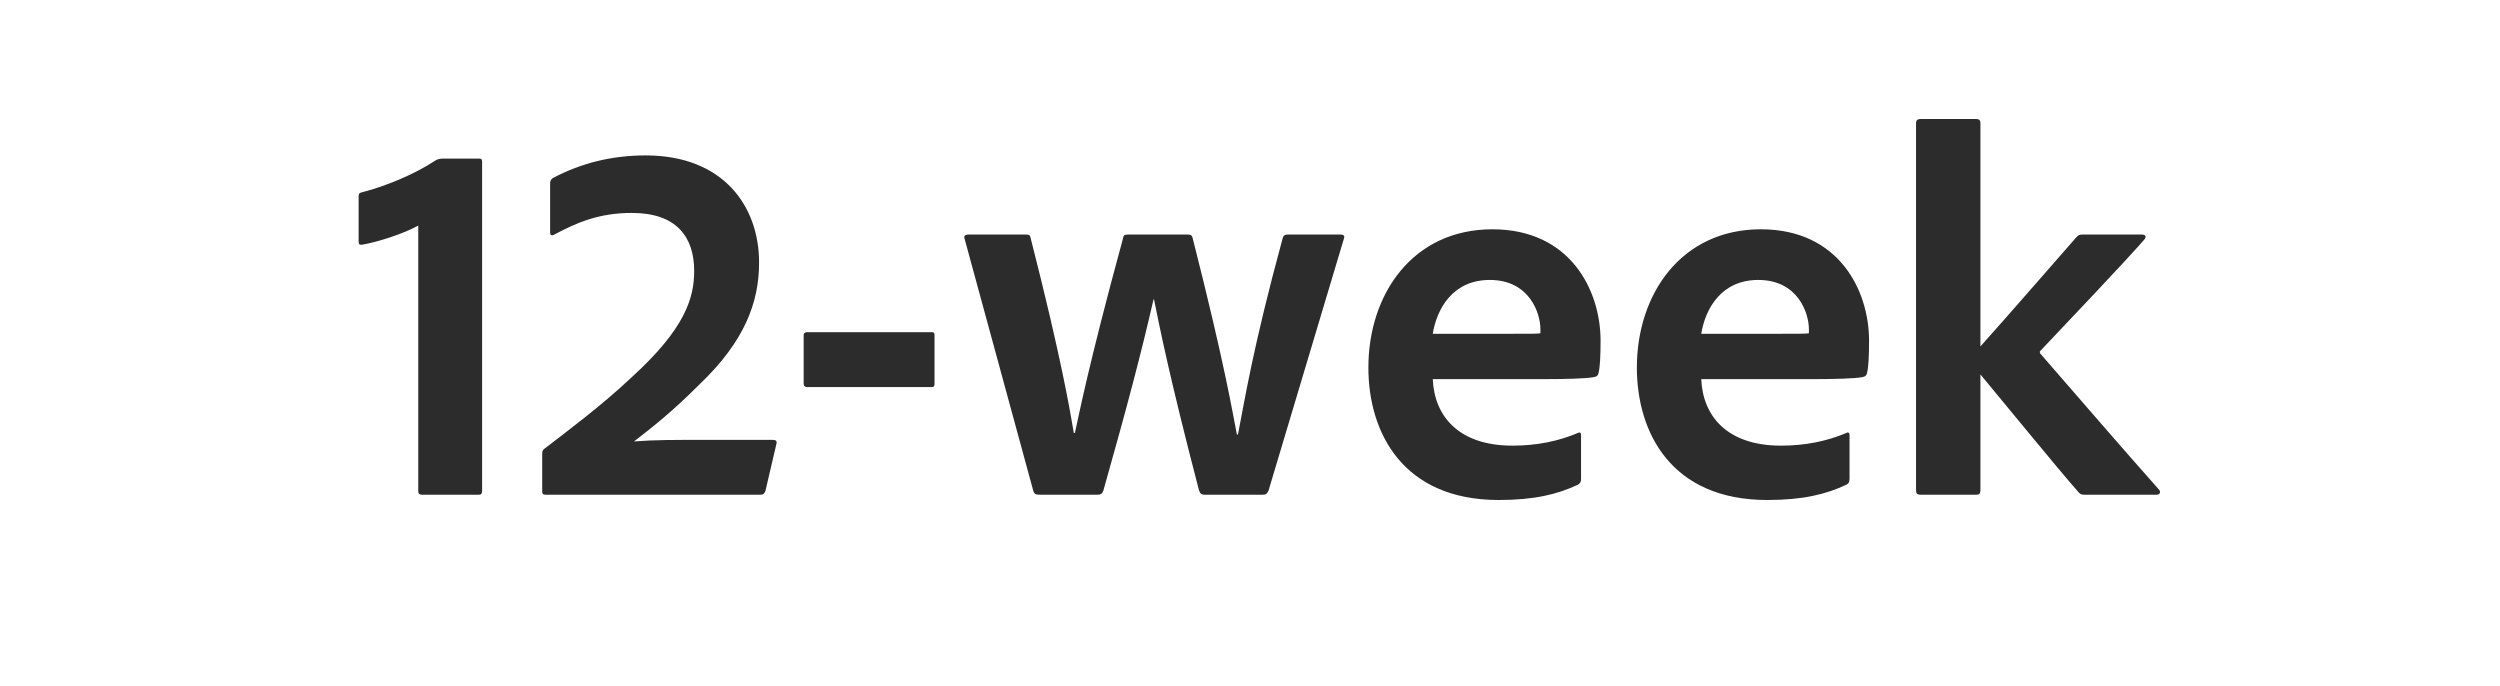 <?xml version="1.0" encoding="UTF-8"?><svg width="379" height="104" viewBox="0 0 379 104" fill="none" xmlns="http://www.w3.org/2000/svg">
<g clip-path="url(#clip0_1_9606)">
<path d="M72.607 75H64.047C63.567 75 63.407 74.84 63.407 74.44V34.2C61.087 35.48 57.247 36.68 55.007 37.08C54.527 37.16 54.367 37.08 54.367 36.6V29.8C54.367 29.4 54.447 29.24 54.847 29.16C58.607 28.2 62.927 26.36 65.967 24.36C66.287 24.12 66.767 24.04 67.167 24.04H72.687C73.007 24.04 73.087 24.2 73.087 24.6V74.44C73.087 74.84 72.927 75 72.607 75ZM115.237 75H82.757C82.197 75 82.197 74.76 82.197 74.36V69C82.197 68.52 82.197 68.28 82.517 68.04C85.957 65.4 91.317 61.4 95.797 57.16C103.877 49.8 105.237 45.16 105.237 41.08C105.237 35.88 102.517 32.28 95.797 32.28C90.837 32.28 87.477 33.72 84.037 35.56C83.637 35.8 83.397 35.64 83.397 35.24V27.88C83.397 27.48 83.477 27.24 83.797 27C87.877 24.84 92.517 23.56 97.877 23.56C109.637 23.56 115.077 31.24 115.077 39.8C115.077 45.8 112.917 51.72 106.037 58.28C101.877 62.44 98.917 64.76 96.117 66.92C99.157 66.68 102.197 66.68 107.877 66.68H117.077C117.637 66.68 117.797 66.84 117.717 67.24L116.037 74.44C115.877 74.84 115.717 75 115.237 75ZM141.274 58.68H122.394C121.994 58.68 121.834 58.52 121.834 58.12V50.84C121.834 50.52 121.994 50.36 122.394 50.36H141.194C141.514 50.36 141.674 50.36 141.674 50.84V58.2C141.674 58.6 141.514 58.68 141.274 58.68ZM191.433 75H182.633C182.073 75 181.913 74.76 181.753 74.28C177.113 56.44 175.753 49.32 174.953 45.4H174.873C173.033 53.4 171.033 61.08 167.273 74.36C167.113 74.84 166.873 75 166.393 75H157.673C156.873 75 156.793 74.84 156.633 74.36L146.233 36.2C146.073 35.8 146.313 35.56 146.793 35.56H155.593C155.993 35.56 156.153 35.64 156.233 36.04C161.033 54.84 162.233 62.44 162.793 65.64H162.953C163.593 62.84 164.953 55.56 170.233 36.2C170.313 35.72 170.393 35.56 170.953 35.56H180.153C180.553 35.56 180.713 35.72 180.793 36.04C185.753 55.56 186.873 62.68 187.513 65.88H187.673C188.633 61.08 189.833 53.08 194.473 36.04C194.553 35.72 194.793 35.56 195.193 35.56H203.273C203.593 35.56 203.913 35.72 203.753 36.12L192.313 74.36C192.073 74.84 191.993 75 191.433 75ZM233.446 57.48H217.206C217.446 63.08 221.126 67.56 229.286 67.56C232.886 67.56 236.166 66.92 239.206 65.64C239.446 65.48 239.686 65.56 239.686 65.96V72.6C239.686 73.08 239.526 73.32 239.206 73.48C236.166 74.92 232.646 75.8 227.206 75.8C212.646 75.8 207.446 65.56 207.446 55.72C207.446 44.6 214.166 34.76 226.246 34.76C238.086 34.76 242.646 44.04 242.646 51.64C242.646 53.88 242.566 55.72 242.326 56.6C242.246 56.92 242.086 57.08 241.686 57.16C240.566 57.4 237.366 57.48 233.446 57.48ZM217.206 50.6H229.126C232.166 50.6 233.206 50.6 233.526 50.52C233.526 50.28 233.526 49.96 233.526 49.88C233.526 47.56 231.926 42.44 225.846 42.44C220.326 42.44 217.846 46.68 217.206 50.6ZM274.149 57.48H257.909C258.149 63.08 261.829 67.56 269.989 67.56C273.589 67.56 276.869 66.92 279.909 65.64C280.149 65.48 280.389 65.56 280.389 65.96V72.6C280.389 73.08 280.229 73.32 279.909 73.48C276.869 74.92 273.349 75.8 267.909 75.8C253.349 75.8 248.149 65.56 248.149 55.72C248.149 44.6 254.869 34.76 266.949 34.76C278.789 34.76 283.349 44.04 283.349 51.64C283.349 53.88 283.269 55.72 283.029 56.6C282.949 56.92 282.789 57.08 282.389 57.16C281.269 57.4 278.069 57.48 274.149 57.48ZM257.909 50.6H269.829C272.869 50.6 273.909 50.6 274.229 50.52C274.229 50.28 274.229 49.96 274.229 49.88C274.229 47.56 272.629 42.44 266.549 42.44C261.029 42.44 258.549 46.68 257.909 50.6ZM315.671 35.56H324.711C325.271 35.56 325.431 35.88 325.111 36.28C322.711 39.08 312.311 50.04 309.271 53.24C309.191 53.32 309.271 53.4 309.271 53.56C314.151 59.16 322.071 68.36 327.351 74.28C327.591 74.6 327.431 75 326.951 75H315.991C315.431 75 315.271 74.84 314.951 74.44C311.991 71.08 304.151 61.48 300.231 56.76V74.28C300.231 74.84 300.071 75 299.591 75H291.191C290.631 75 290.471 74.84 290.471 74.28V18.68C290.471 18.28 290.631 18.04 291.191 18.04H299.591C299.991 18.04 300.231 18.2 300.231 18.68V52.52C304.471 47.8 312.871 38.12 314.711 36.04C315.031 35.64 315.271 35.56 315.671 35.56Z" fill="#2C2C2C"/>
</g>
<defs>
<clipPath id="clip0_1_9606">
<rect width="378.6" height="104" fill="white"/>
</clipPath>
</defs>
</svg>
